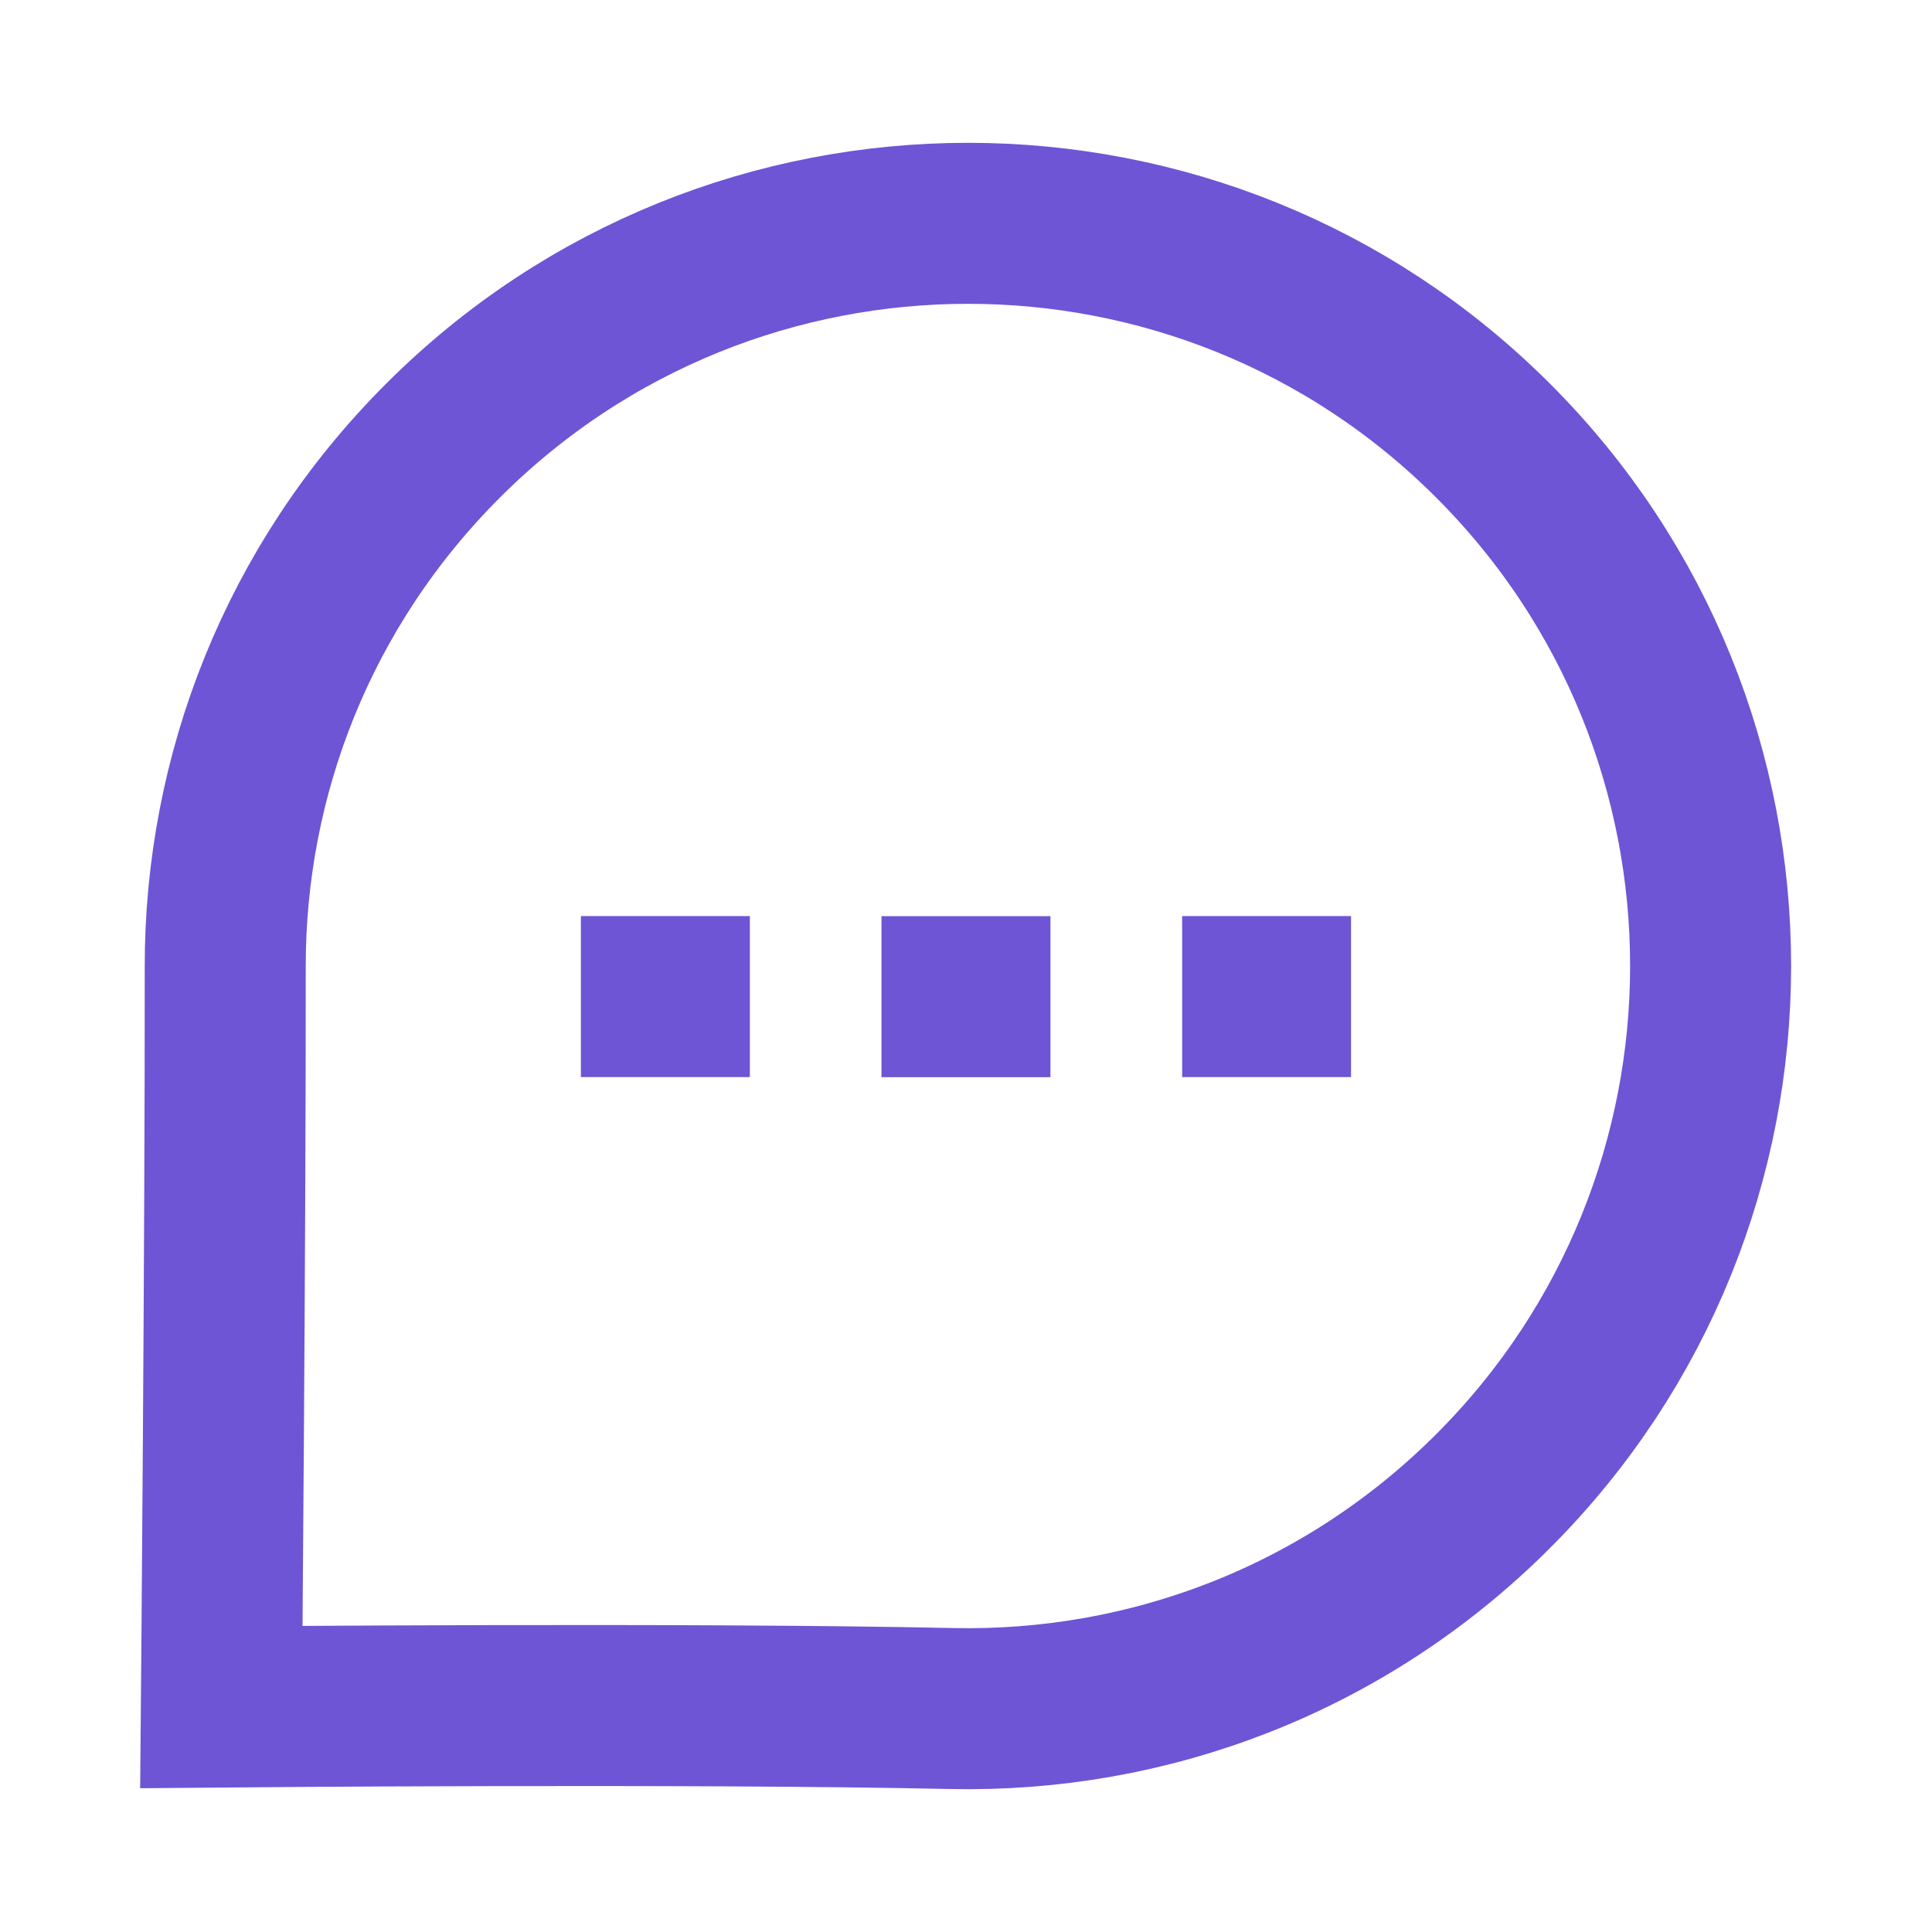 <svg width="24" height="24" viewBox="0 0 24 24" fill="none" xmlns="http://www.w3.org/2000/svg">
<path fill-rule="evenodd" clip-rule="evenodd" d="M18.548 18.523C16.693 20.378 14.251 21.276 11.825 21.224C8.53 21.153 2.75 21.205 2.75 21.205C2.75 21.205 2.801 15.357 2.798 12.005C2.796 9.642 3.696 7.28 5.502 5.475C9.101 1.874 14.949 1.874 18.548 5.474C22.154 9.08 22.147 14.923 18.548 18.523Z" stroke="#6E55D5" stroke-width="2" stroke-linecap="round"/>
<path d="M8.315 12.38H8.216" stroke="#6E55D5" stroke-width="2" stroke-linecap="square"/>
<path d="M12.049 12.381H11.95" stroke="#6E55D5" stroke-width="2" stroke-linecap="square"/>
<path d="M15.783 12.38H15.685" stroke="#6E55D5" stroke-width="2" stroke-linecap="square"/>
</svg>
